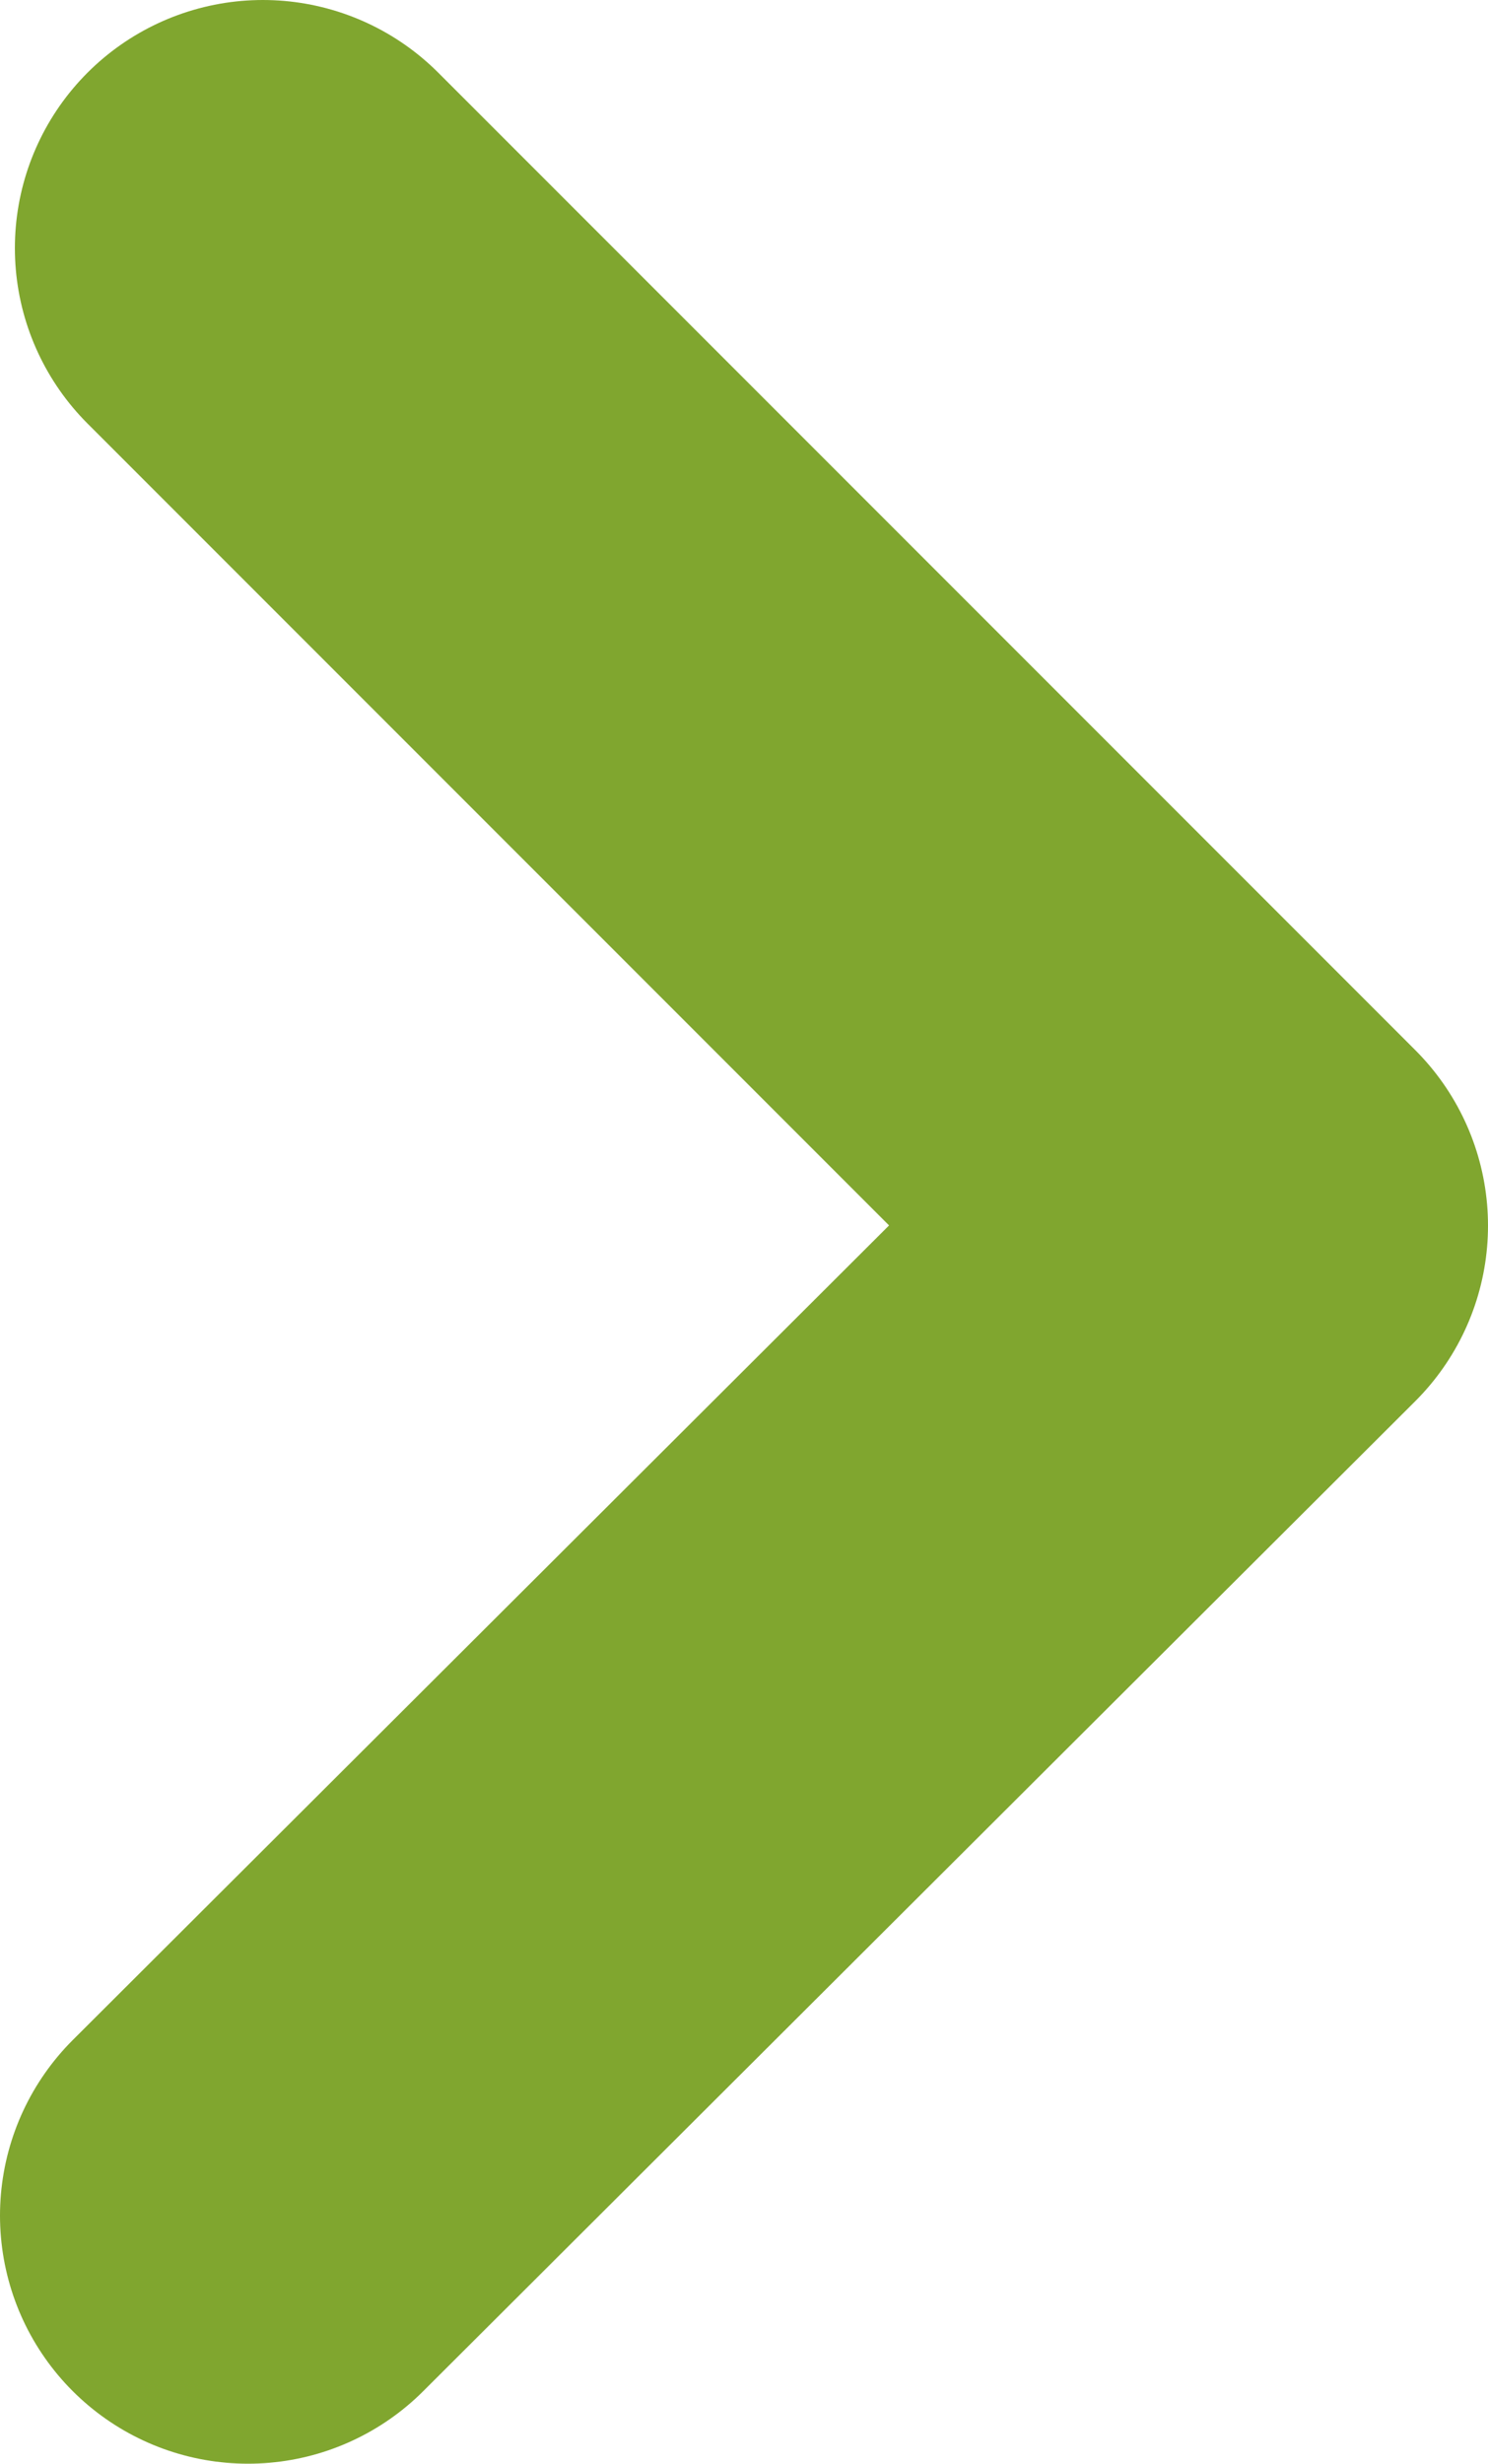 <?xml version="1.0" encoding="UTF-8"?>
<svg id="_レイヤー_2" data-name="レイヤー_2" xmlns="http://www.w3.org/2000/svg" viewBox="0 0 6 9.93">
  <defs>
    <style>
      .cls-1 {
        fill: none;
        stroke: #80a62f;
        stroke-linecap: round;
        stroke-linejoin: round;
        stroke-width: 2px;
      }
    </style>
  </defs>
  <g id="_文字" data-name="文字">
    <polyline class="cls-1" points="1 8.93 5 4.94 1.06 1"/>
  </g>
</svg>